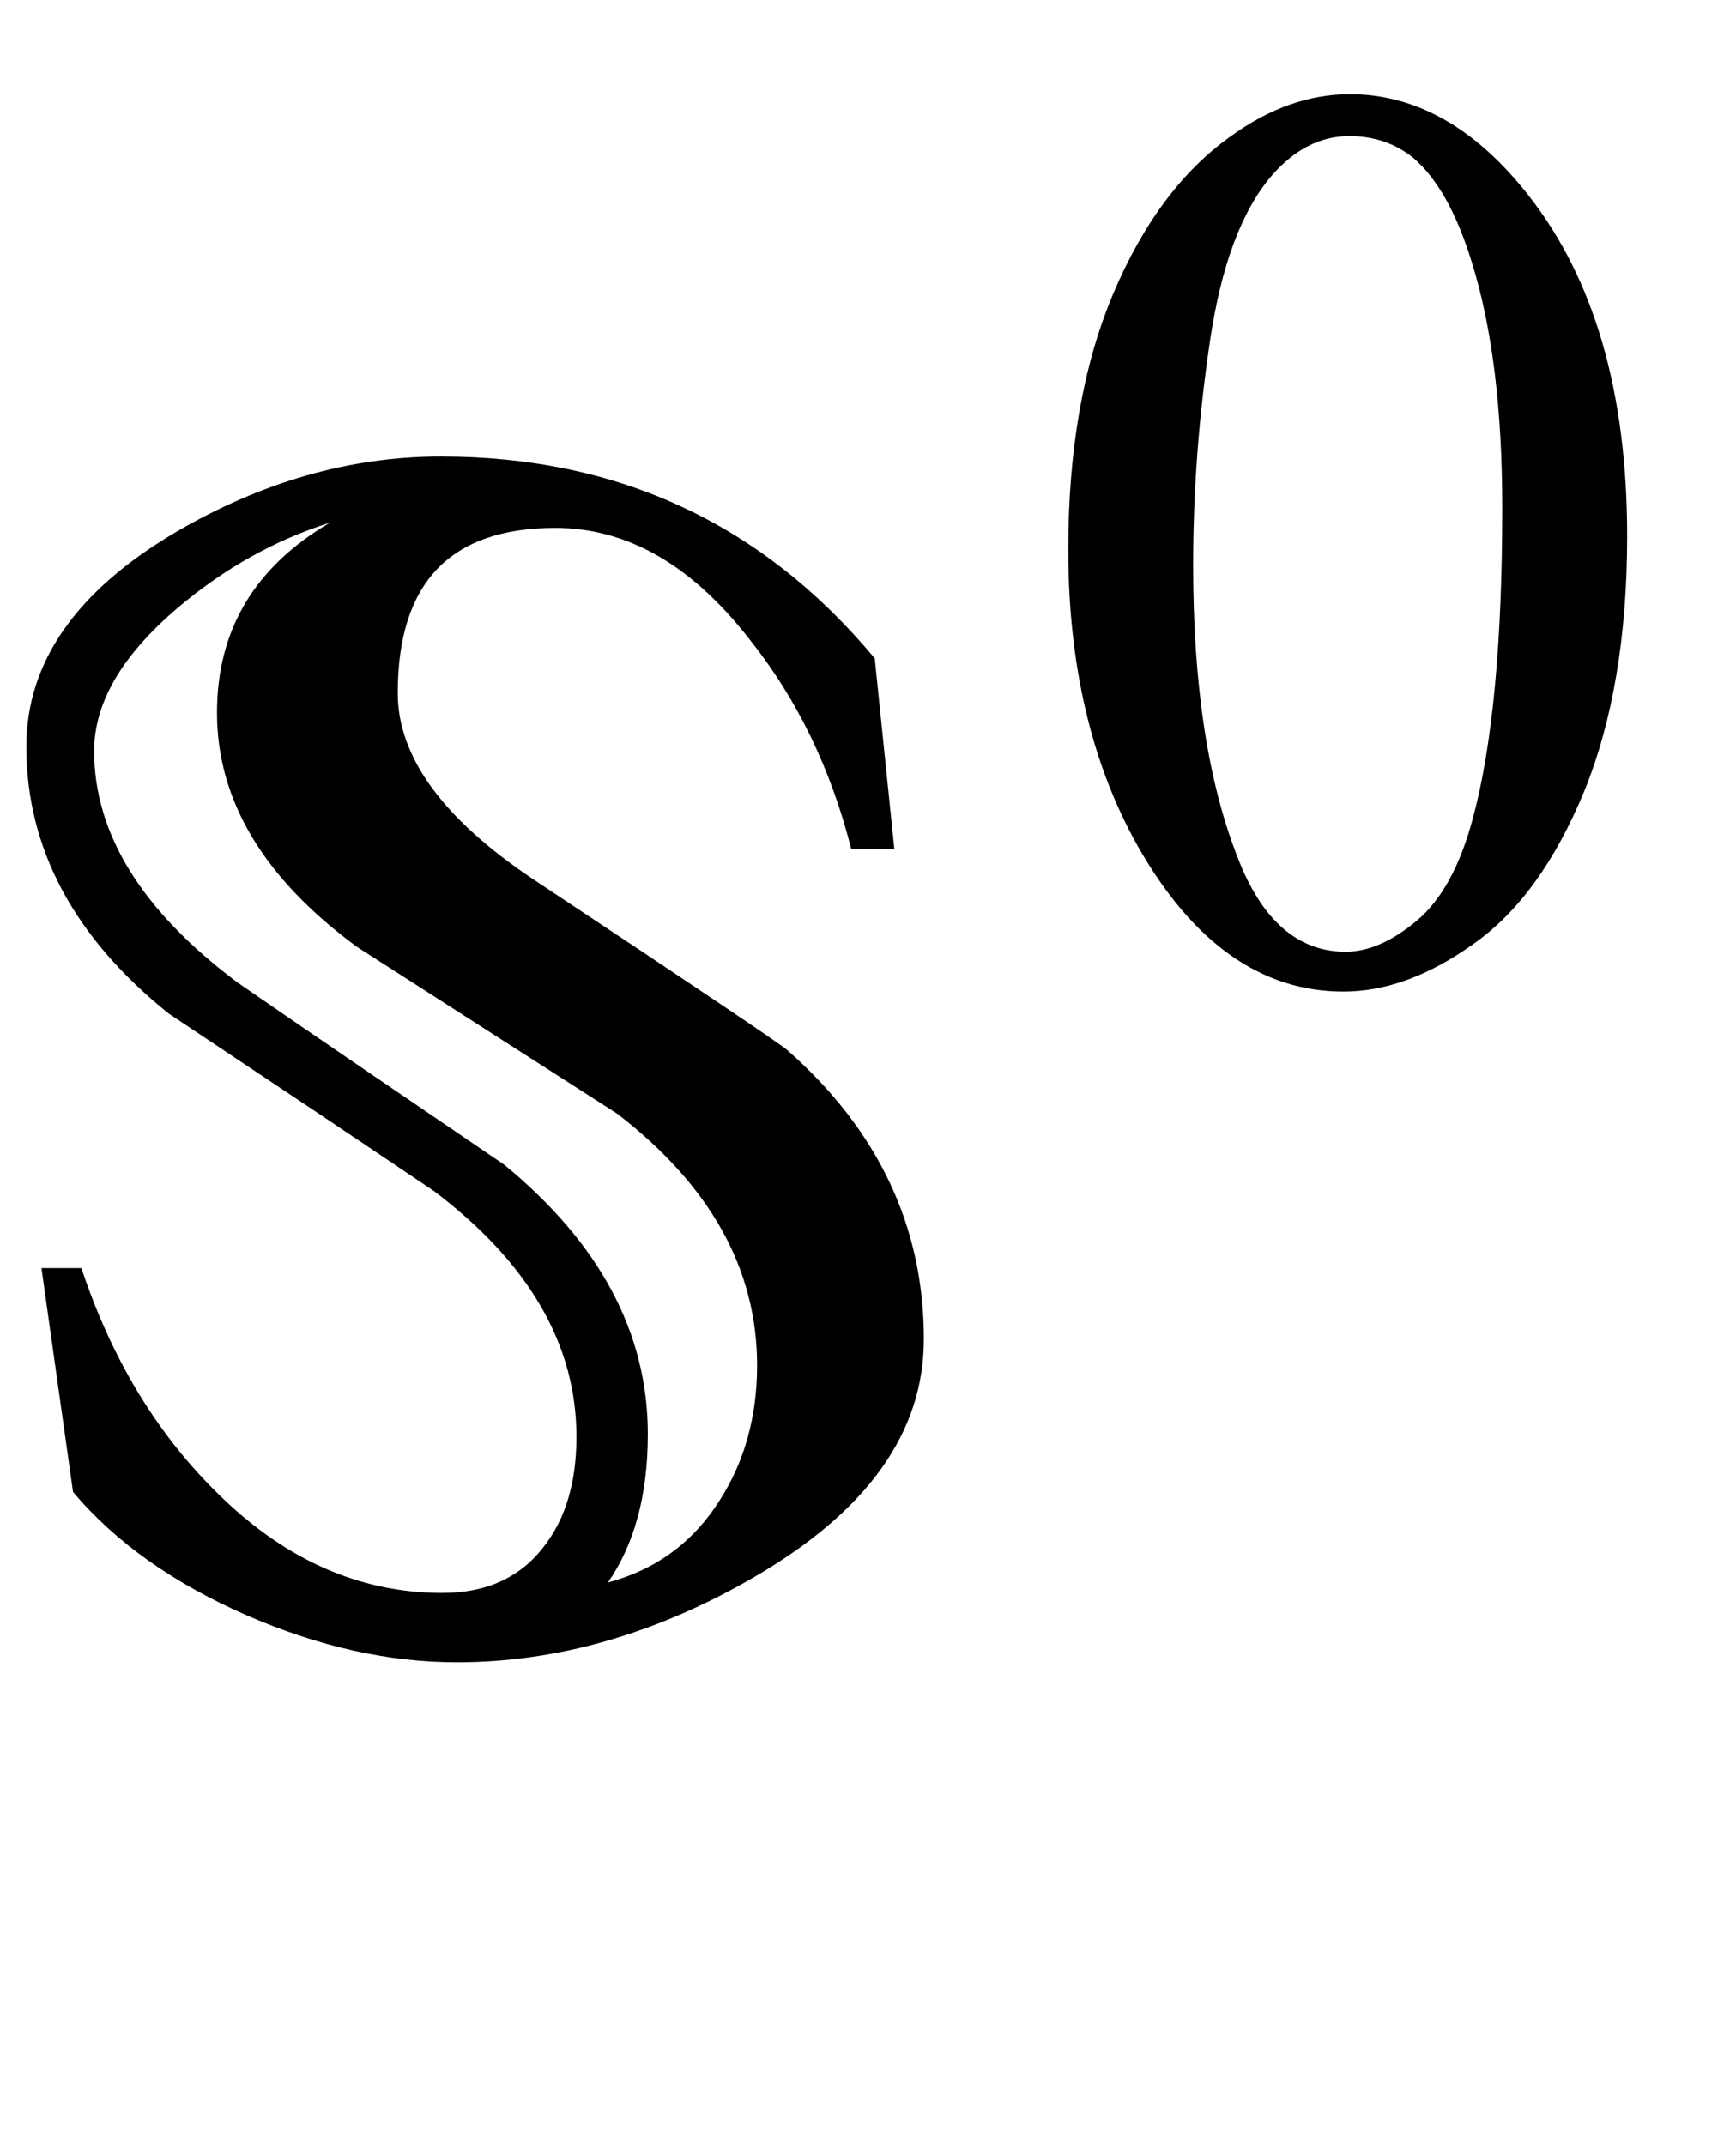 <?xml version="1.0" encoding="UTF-8"?>
<svg xmlns="http://www.w3.org/2000/svg" xmlns:xlink="http://www.w3.org/1999/xlink"  viewBox="0 0 17 21" version="1.1">
<defs>
<g>
<symbol overflow="visible" id="glyph0-0">
<path style="stroke:none;" d="M 1.062 0 L 1.062 -13.598 L 7.438 -13.598 L 7.438 0 Z M 2.125 -1.062 L 6.375 -1.062 L 6.375 -12.535 L 2.125 -12.535 Z M 2.125 -1.062 "/>
</symbol>
<symbol overflow="visible" id="glyph0-1">
<path style="stroke:none;" d="M 9.047 -2.891 C 9.047 -1.98 8.496 -1.207 7.387 -0.562 C 6.426 -0.004 5.453 0.273 4.473 0.273 C 3.809 0.273 3.125 0.121 2.422 -0.184 C 1.699 -0.5 1.129 -0.902 0.715 -1.395 L 0.406 -3.586 L 0.797 -3.586 C 1.086 -2.719 1.516 -1.996 2.094 -1.418 C 2.762 -0.742 3.508 -0.406 4.332 -0.406 C 4.766 -0.406 5.098 -0.559 5.328 -0.863 C 5.539 -1.133 5.645 -1.492 5.645 -1.934 C 5.645 -2.836 5.18 -3.637 4.25 -4.34 C 3.387 -4.922 2.52 -5.5 1.652 -6.078 C 0.723 -6.824 0.258 -7.695 0.258 -8.691 C 0.258 -9.516 0.746 -10.215 1.719 -10.789 C 2.559 -11.281 3.426 -11.531 4.316 -11.531 C 6.055 -11.531 7.469 -10.871 8.566 -9.555 L 8.758 -7.688 L 8.336 -7.688 C 8.137 -8.473 7.805 -9.16 7.336 -9.746 C 6.773 -10.469 6.141 -10.832 5.438 -10.832 C 4.406 -10.832 3.895 -10.293 3.895 -9.215 C 3.895 -8.59 4.34 -7.98 5.23 -7.387 C 6.84 -6.32 7.668 -5.762 7.711 -5.719 C 8.602 -4.934 9.047 -3.988 9.047 -2.891 Z M 7.414 -2.633 C 7.414 -3.574 6.957 -4.395 6.043 -5.098 C 5.195 -5.641 4.348 -6.184 3.496 -6.73 C 2.582 -7.402 2.125 -8.164 2.125 -9.023 C 2.125 -9.832 2.492 -10.449 3.23 -10.883 C 2.699 -10.715 2.203 -10.441 1.742 -10.051 C 1.195 -9.586 0.922 -9.121 0.922 -8.648 C 0.922 -7.836 1.391 -7.082 2.324 -6.383 C 3.191 -5.785 4.066 -5.191 4.938 -4.598 C 5.875 -3.828 6.344 -2.949 6.344 -1.961 C 6.344 -1.363 6.211 -0.879 5.953 -0.508 C 6.422 -0.633 6.789 -0.902 7.047 -1.312 C 7.289 -1.688 7.414 -2.129 7.414 -2.633 Z M 7.414 -2.633 "/>
</symbol>
<symbol overflow="visible" id="glyph1-0">
<path style="stroke:none;" d="M 1.773 0 L 1.773 -7.988 L 8.164 -7.988 L 8.164 0 Z M 1.973 -0.199 L 7.961 -0.199 L 7.961 -7.789 L 1.973 -7.789 Z M 1.973 -0.199 "/>
</symbol>
<symbol overflow="visible" id="glyph1-1">
<path style="stroke:none;" d="M 0.461 -4.18 C 0.461 -5.145 0.605 -5.977 0.898 -6.676 C 1.191 -7.371 1.578 -7.891 2.059 -8.23 C 2.434 -8.5 2.82 -8.637 3.219 -8.637 C 3.867 -8.637 4.453 -8.305 4.969 -7.645 C 5.613 -6.824 5.934 -5.715 5.934 -4.312 C 5.934 -3.332 5.793 -2.496 5.512 -1.809 C 5.227 -1.121 4.867 -0.625 4.426 -0.316 C 3.988 -0.004 3.566 0.148 3.156 0.148 C 2.352 0.148 1.68 -0.328 1.141 -1.277 C 0.688 -2.082 0.461 -3.051 0.461 -4.18 Z M 1.684 -4.023 C 1.684 -2.859 1.828 -1.91 2.117 -1.172 C 2.352 -0.555 2.707 -0.242 3.176 -0.242 C 3.402 -0.242 3.633 -0.344 3.875 -0.547 C 4.117 -0.75 4.301 -1.086 4.426 -1.559 C 4.617 -2.273 4.711 -3.285 4.711 -4.586 C 4.711 -5.551 4.613 -6.355 4.41 -7 C 4.262 -7.48 4.07 -7.82 3.832 -8.02 C 3.66 -8.156 3.453 -8.227 3.215 -8.227 C 2.93 -8.227 2.68 -8.098 2.457 -7.844 C 2.16 -7.5 1.957 -6.957 1.848 -6.215 C 1.738 -5.477 1.684 -4.746 1.684 -4.023 Z M 1.684 -4.023 "/>
</symbol>
</g>
</defs>
<g id="surface209144">
<g style="fill:rgb(0%,0%,0%);fill-opacity:1;">
  <use xlink:href="#glyph0-1" x="0" y="16"/>
</g>
<g style="fill:rgb(0%,0%,0%);fill-opacity:1;">
  <use xlink:href="#glyph1-1" x="10" y="9.559"/>
</g>
</g>
</svg>